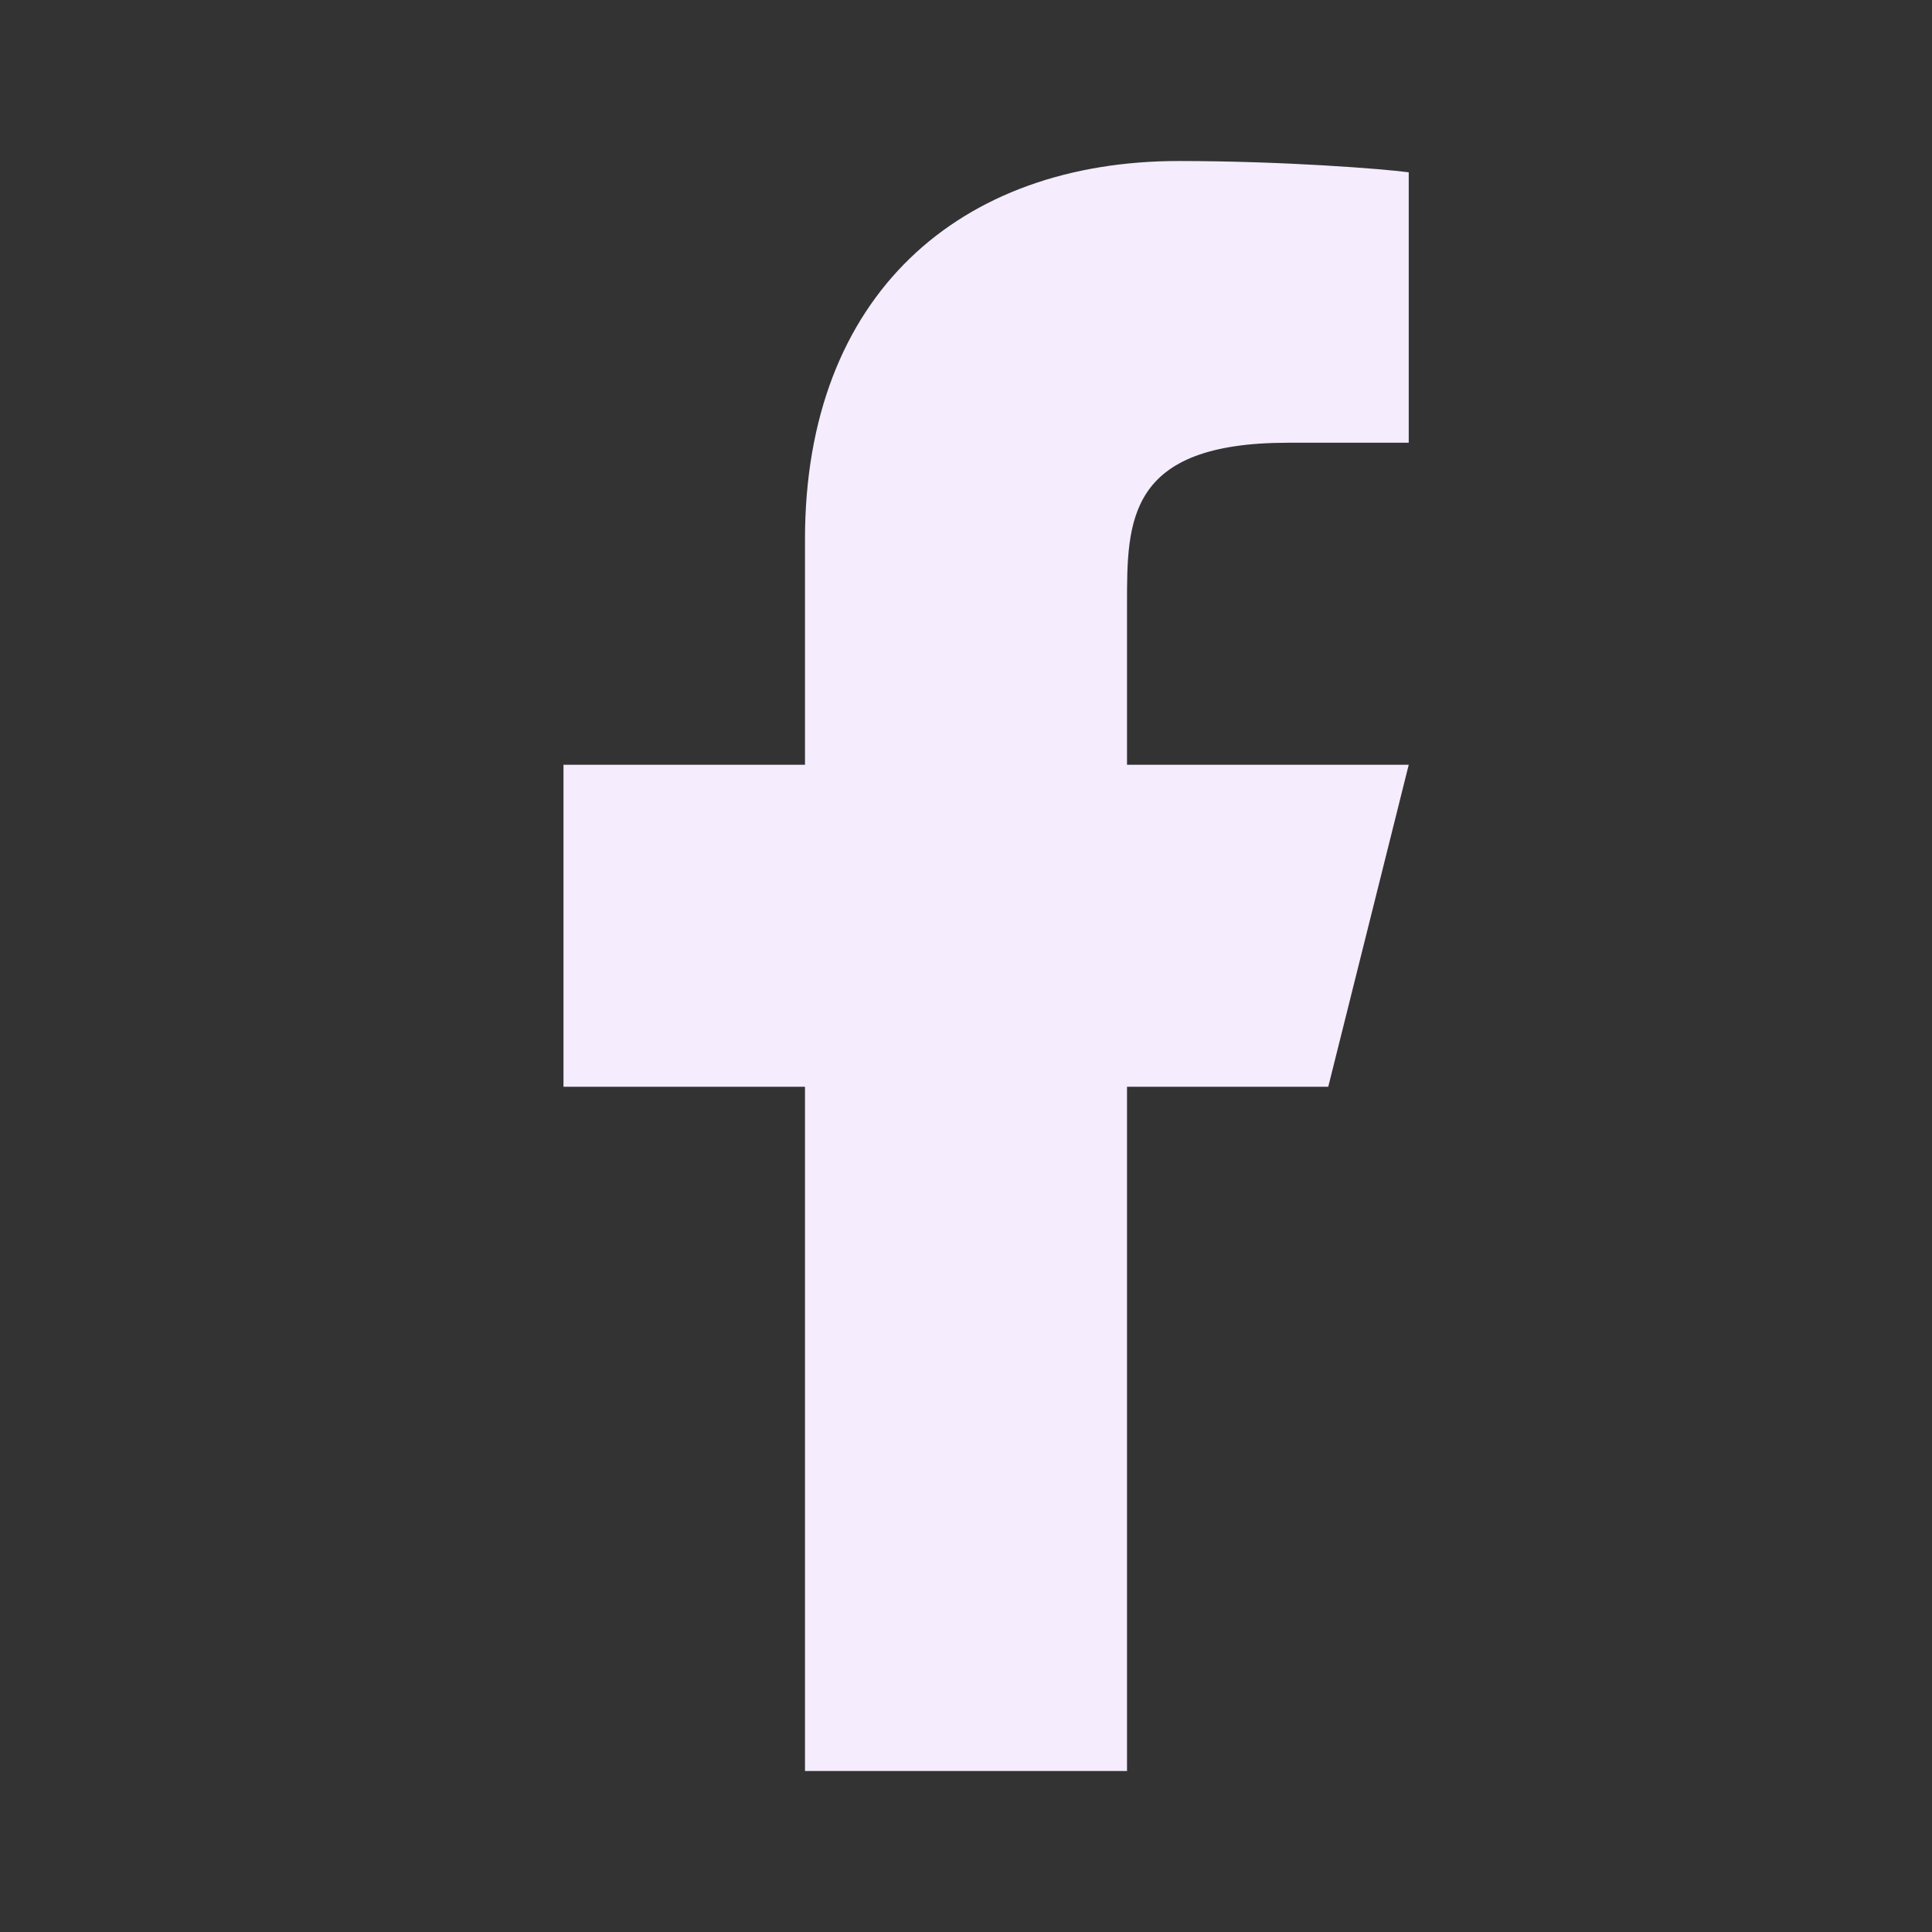 <svg width="50" height="50" viewBox="0 0 50 50" fill="none" xmlns="http://www.w3.org/2000/svg">
<rect x="0" y="0" width="50" height="50" fill="#333333" stroke="none"/>
<g id="Frame">
<path id="Vector" d="M29.167 28.125H34.375L36.458 19.792H29.167V15.625C29.167 13.48 29.167 11.458 33.333 11.458H36.458V4.459C35.78 4.369 33.215 4.167 30.506 4.167C24.851 4.167 20.833 7.619 20.833 13.958V19.792H14.583V28.125H20.833V45.833H29.167V28.125Z" fill="#F5ECFD"/>
</g>
</svg>
